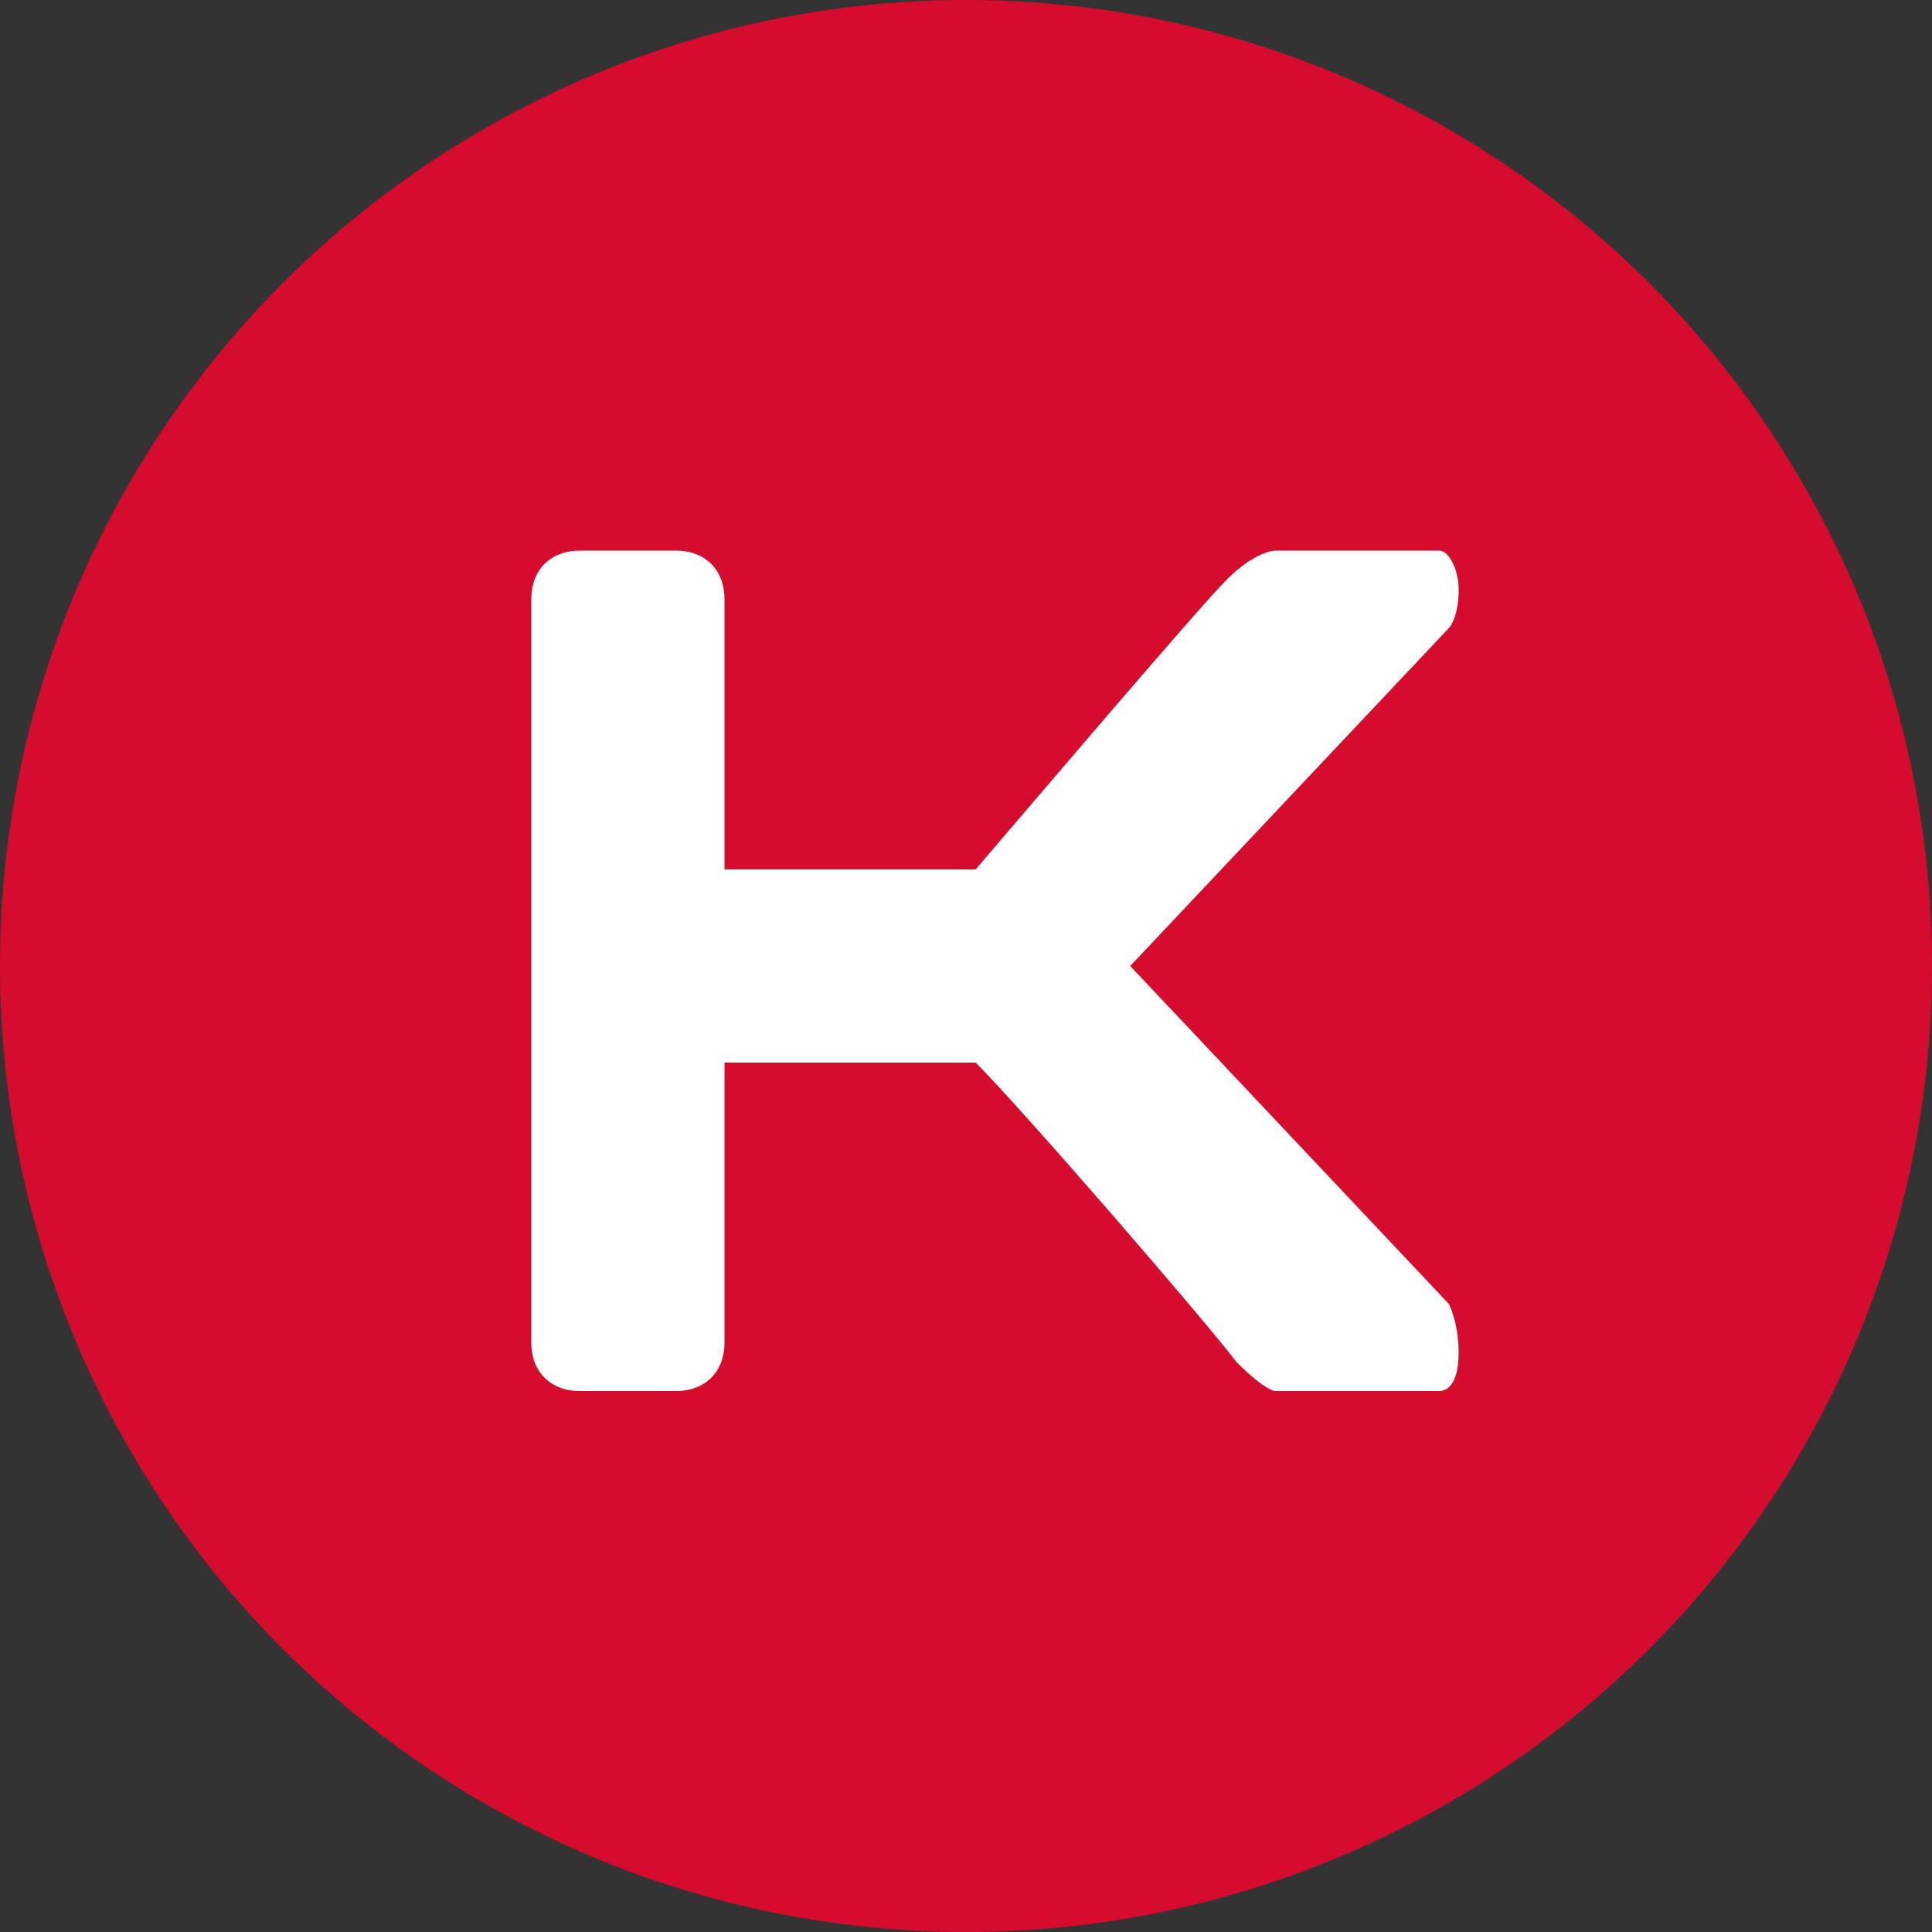 <svg version="1" xmlns="http://www.w3.org/2000/svg" viewBox="0 0 20 20"><rect x="0" y="0" width="20" height="20" fill="#333333" stroke="none"/><circle fill="#D50C2D" cx="10" cy="10" r="10"/><path fill="#FFF" d="M15 13.5L11.7 10 15 6.5s.1-.1.1-.4c0-.2-.1-.4-.2-.4h-1.7s-.2 0-.5.3-2 2.3-2.6 3H7.5V6.2c0-.3-.2-.5-.5-.5H6c-.3 0-.5.2-.5.5v7.7c0 .3.2.5.5.5h1c.3 0 .5-.2.5-.5V11h2.6c.5.5 2.4 2.7 2.7 3.1.3.3.4.3.4.3h1.7c.1 0 .2-.1.2-.4 0-.3-.1-.5-.1-.5z"/></svg>
